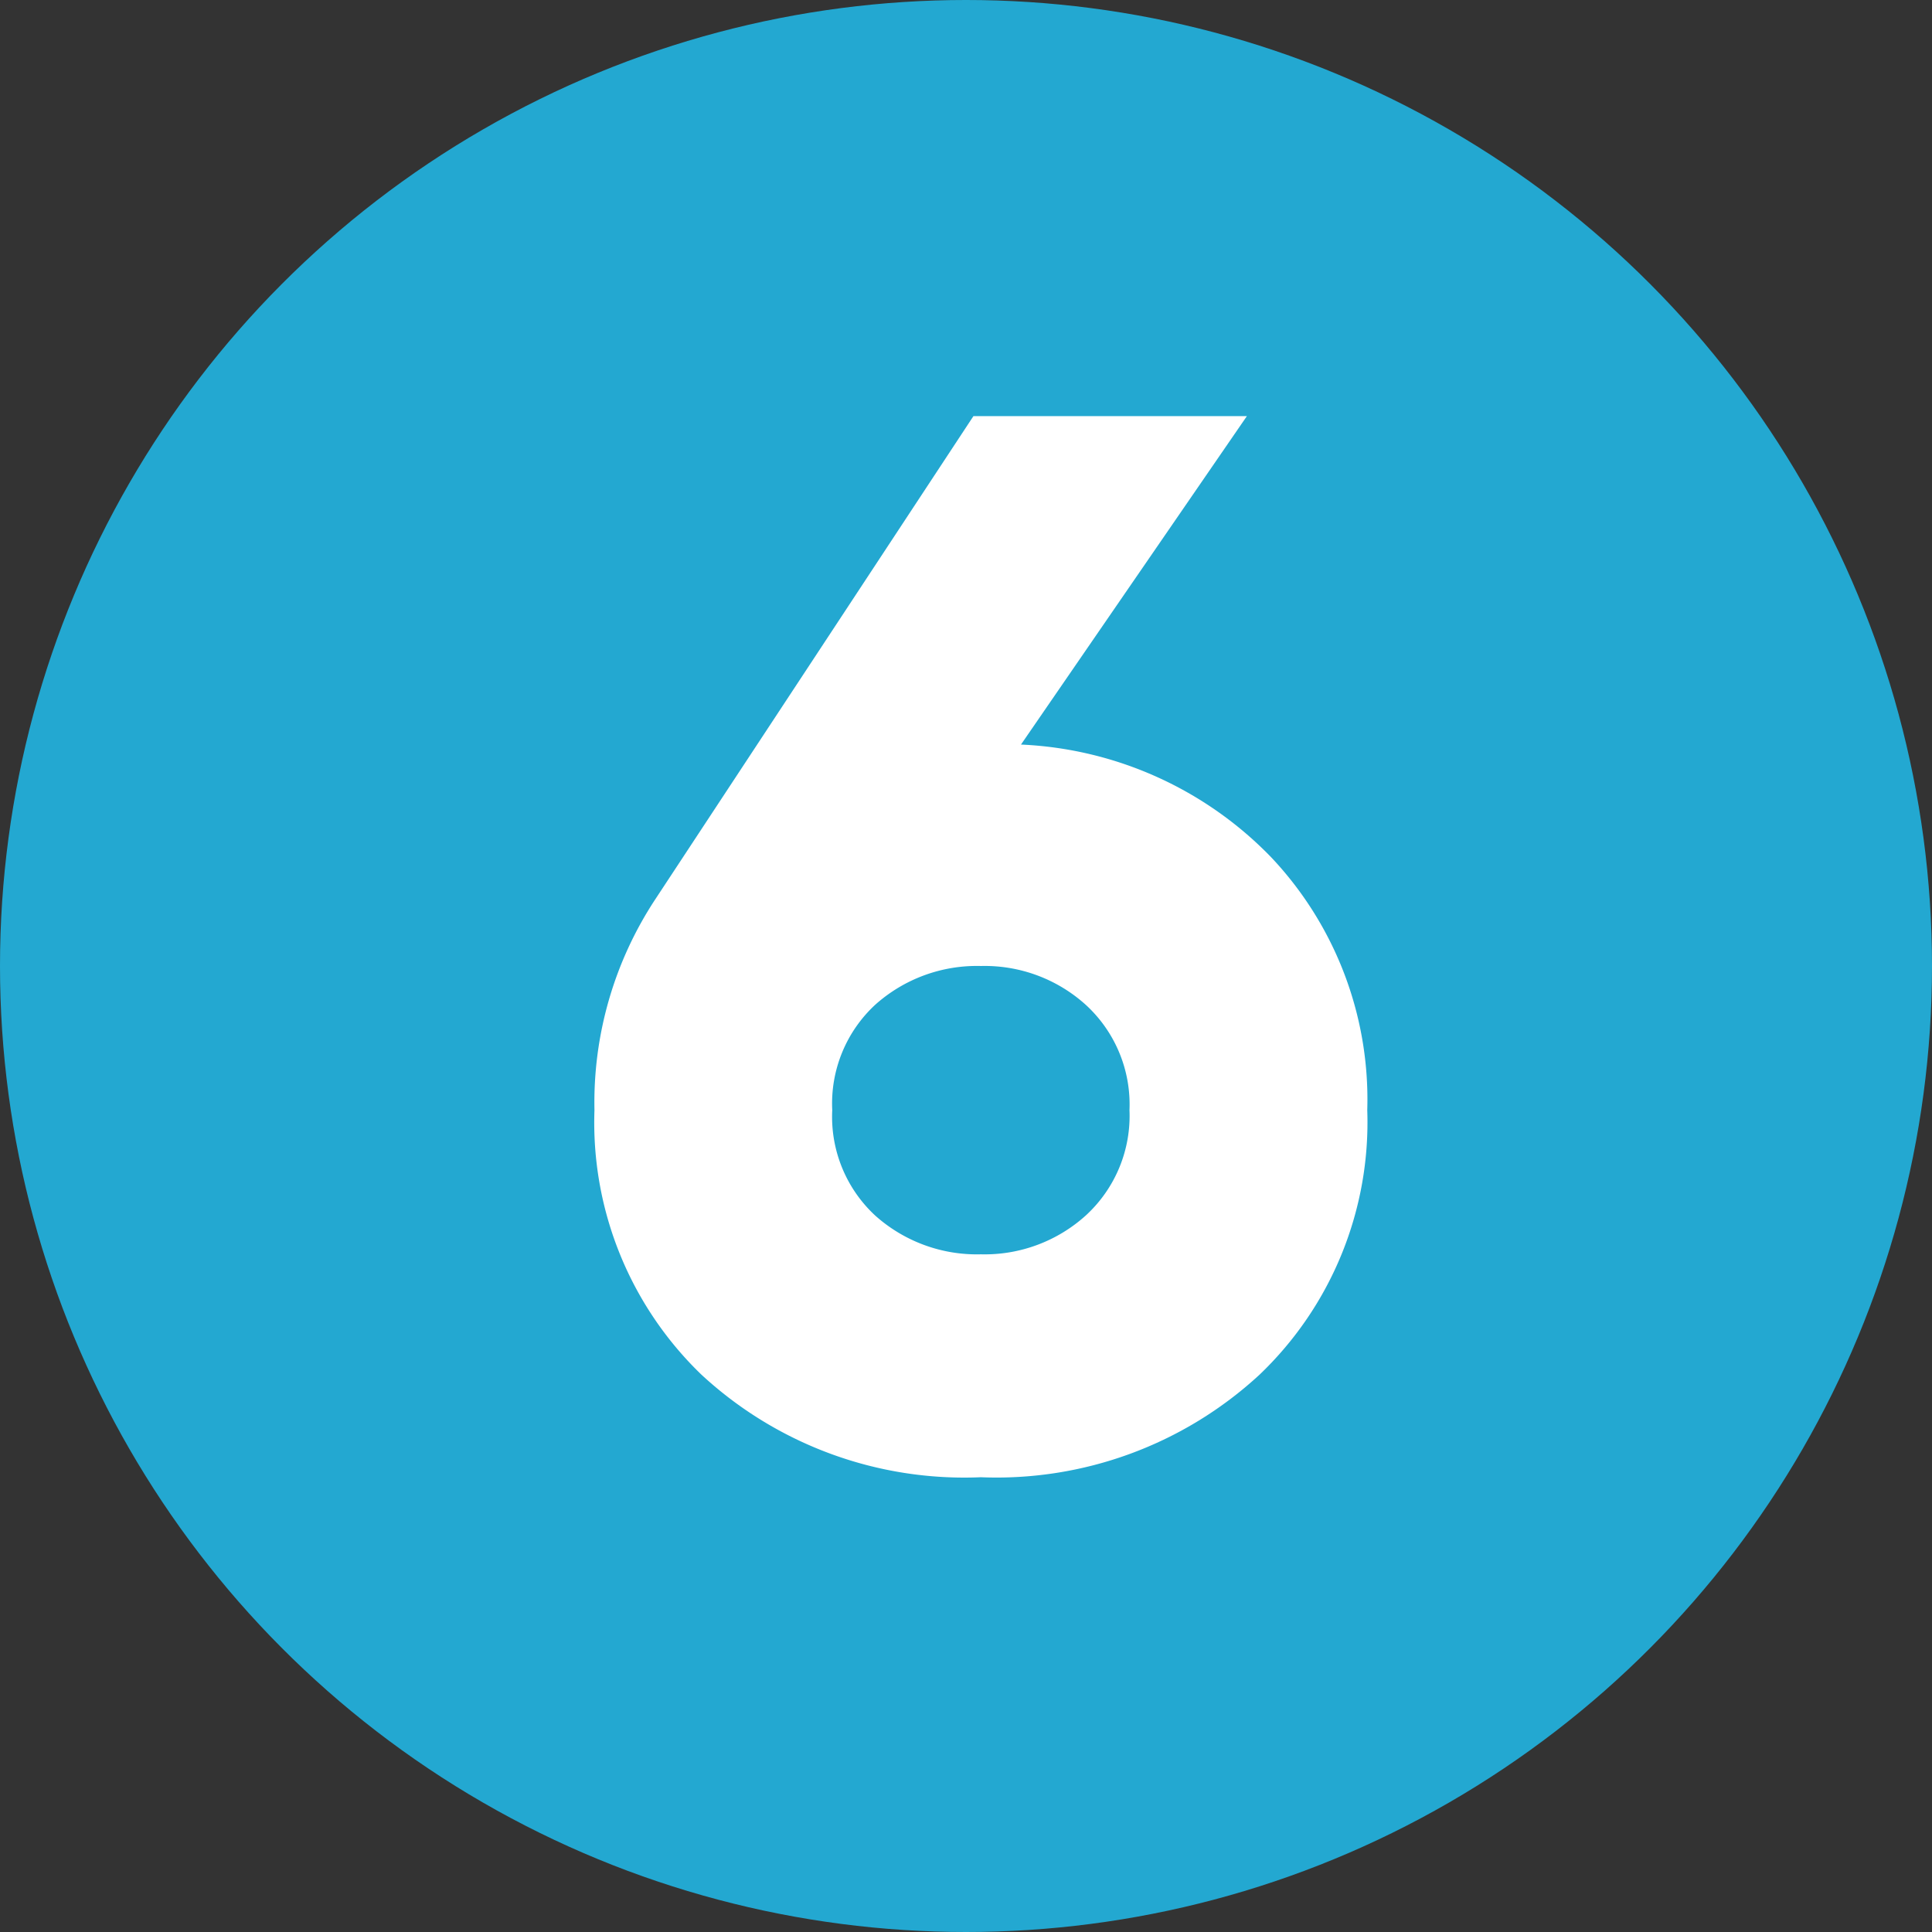 <svg xmlns="http://www.w3.org/2000/svg" width="65" height="65" viewBox="0 0 65 65">
  <rect x="0" y="0" width="65" height="65" fill="#333333" stroke="none"/>
  <g id="Group_322" data-name="Group 322" transform="translate(-1426 -2621)">
    <circle id="Ellipse_43" data-name="Ellipse 43" cx="32.5" cy="32.5" r="32.5" transform="translate(1426 2621)" fill="#23a8d1"/>
    <path id="Path_2768" data-name="Path 2768" d="M15.35,15.05a12.475,12.475,0,0,1,8.425,3.8A11.867,11.867,0,0,1,27,27.35a11.738,11.738,0,0,1-3.625,8.9A13.041,13.041,0,0,1,14,39.7a13.02,13.02,0,0,1-9.4-3.45A11.779,11.779,0,0,1,1,27.35a12.425,12.425,0,0,1,2.05-7.1L13.75,4h9.2ZM10.45,30.9A5.126,5.126,0,0,0,14,32.2a5.07,5.07,0,0,0,3.55-1.325A4.544,4.544,0,0,0,19,27.35a4.544,4.544,0,0,0-1.45-3.525A5.07,5.07,0,0,0,14,22.5a5.126,5.126,0,0,0-3.55,1.3A4.526,4.526,0,0,0,9,27.35,4.526,4.526,0,0,0,10.45,30.9Z" transform="translate(1445 2631)" fill="#fff"/>
  </g>
</svg>
